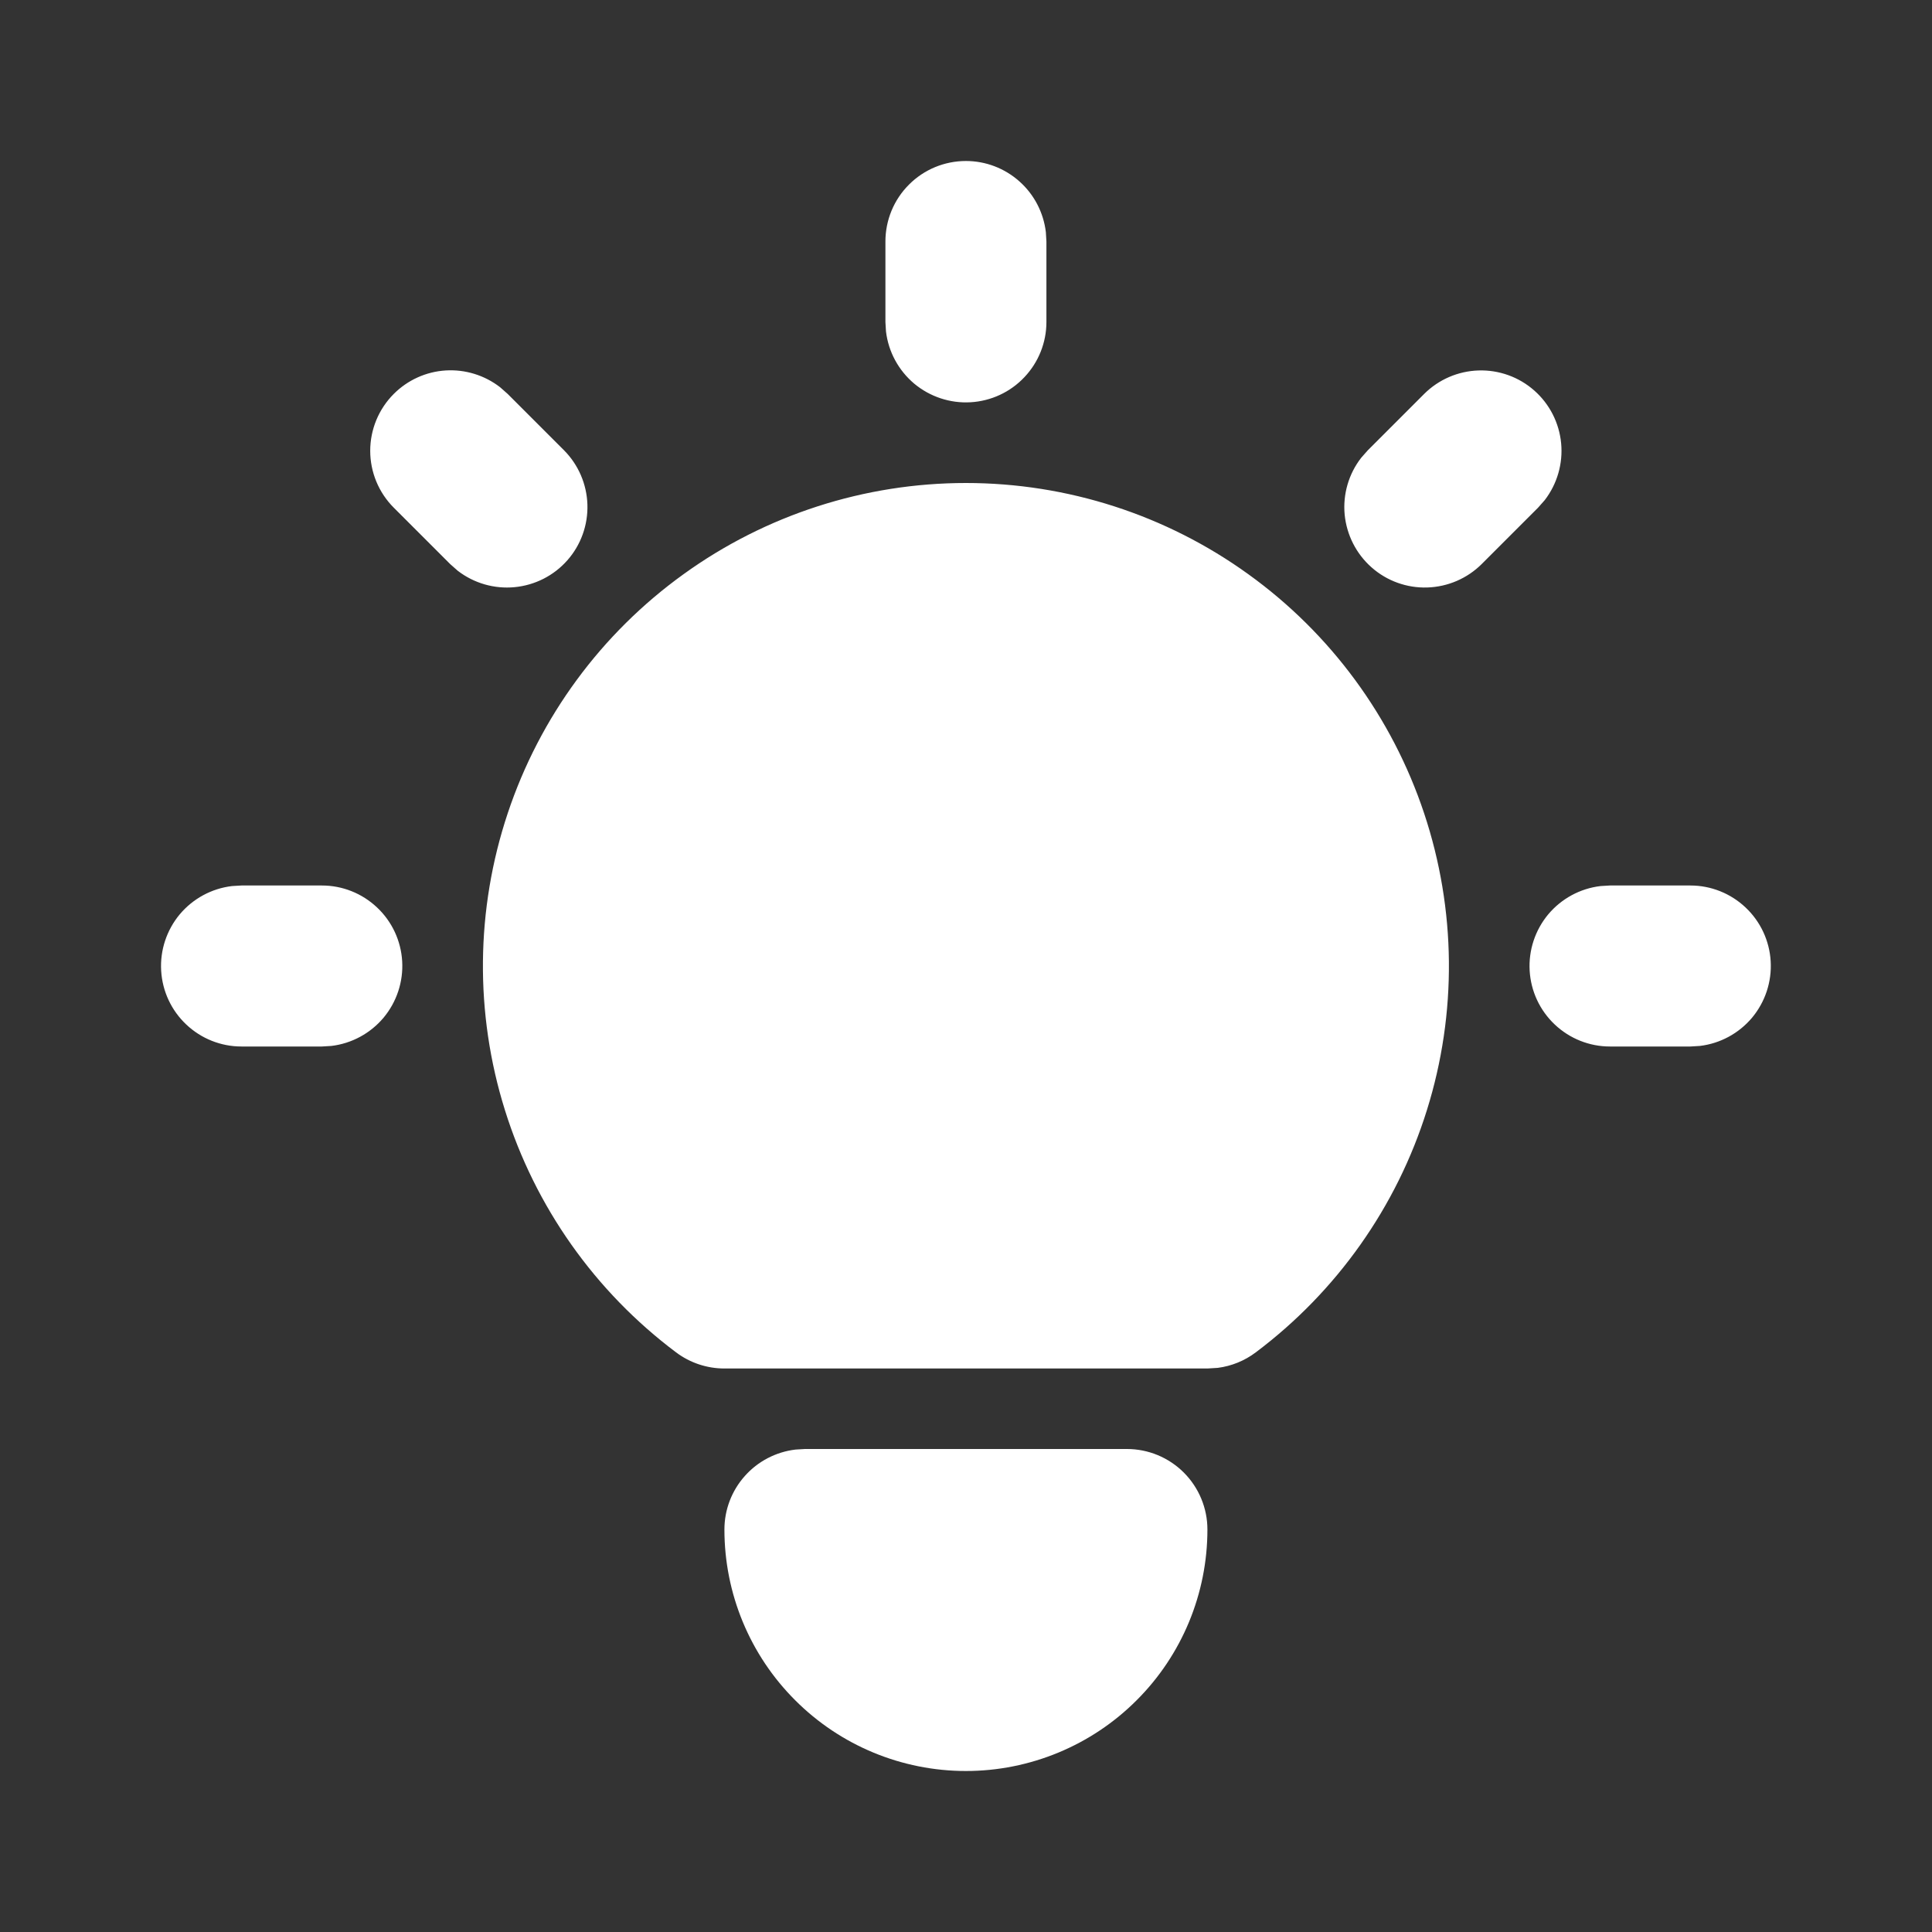 <?xml version="1.0" encoding="UTF-8"?>
<svg xmlns="http://www.w3.org/2000/svg" width="24" height="24" viewBox="0 0 24 24" fill="none">
  <rect x="0" y="0" width="24" height="24" fill="#333333" stroke="none"/>
  <path d="M3.999 11C4.254 11 4.499 11.098 4.684 11.273C4.87 11.448 4.981 11.687 4.996 11.941C5.011 12.196 4.928 12.446 4.765 12.642C4.601 12.837 4.369 12.963 4.116 12.993L3.999 13H2.999C2.744 13 2.499 12.902 2.314 12.727C2.128 12.552 2.017 12.313 2.002 12.059C1.987 11.804 2.07 11.554 2.233 11.358C2.397 11.163 2.629 11.037 2.882 11.007L2.999 11H3.999ZM11.999 2C12.244 2 12.48 2.09 12.663 2.253C12.846 2.415 12.963 2.64 12.992 2.883L12.999 3V4C12.999 4.255 12.901 4.5 12.726 4.685C12.551 4.871 12.312 4.982 12.057 4.997C11.803 5.012 11.553 4.929 11.357 4.766C11.162 4.602 11.036 4.37 11.006 4.117L10.999 4V3C10.999 2.735 11.104 2.48 11.292 2.293C11.479 2.105 11.734 2 11.999 2ZM20.999 11C21.254 11 21.499 11.098 21.684 11.273C21.87 11.448 21.981 11.687 21.996 11.941C22.011 12.196 21.928 12.446 21.765 12.642C21.601 12.837 21.369 12.963 21.116 12.993L20.999 13H19.999C19.744 13 19.499 12.902 19.314 12.727C19.128 12.552 19.017 12.313 19.002 12.059C18.987 11.804 19.07 11.554 19.233 11.358C19.397 11.163 19.629 11.037 19.882 11.007L19.999 11H20.999ZM4.892 4.893C5.064 4.721 5.293 4.617 5.536 4.602C5.779 4.587 6.019 4.661 6.212 4.81L6.306 4.893L7.006 5.593C7.185 5.773 7.289 6.014 7.297 6.268C7.305 6.522 7.216 6.77 7.048 6.96C6.88 7.151 6.645 7.27 6.392 7.294C6.139 7.318 5.887 7.245 5.686 7.09L5.592 7.007L4.892 6.307C4.704 6.119 4.599 5.865 4.599 5.6C4.599 5.335 4.704 5.081 4.892 4.893ZM17.692 4.893C17.872 4.714 18.113 4.61 18.367 4.602C18.621 4.594 18.869 4.683 19.059 4.851C19.25 5.019 19.369 5.254 19.393 5.506C19.417 5.759 19.344 6.012 19.189 6.213L19.106 6.307L18.406 7.007C18.226 7.186 17.985 7.29 17.73 7.298C17.477 7.306 17.229 7.217 17.039 7.049C16.848 6.881 16.729 6.646 16.704 6.394C16.68 6.141 16.753 5.888 16.909 5.687L16.992 5.593L17.692 4.893ZM13.999 18C14.264 18 14.518 18.105 14.706 18.293C14.893 18.48 14.999 18.735 14.999 19C14.999 19.796 14.683 20.559 14.12 21.121C13.558 21.684 12.794 22 11.999 22C11.203 22 10.44 21.684 9.878 21.121C9.315 20.559 8.999 19.796 8.999 19C8.999 18.755 9.089 18.519 9.252 18.336C9.414 18.153 9.639 18.036 9.882 18.007L9.999 18H13.999ZM11.999 6C13.258 6 14.486 6.396 15.507 7.133C16.529 7.869 17.293 8.908 17.691 10.103C18.089 11.297 18.102 12.587 17.726 13.789C17.351 14.991 16.606 16.044 15.599 16.8C15.461 16.904 15.299 16.97 15.128 16.992L14.999 17H8.999C8.783 17 8.572 16.93 8.399 16.8C7.391 16.044 6.647 14.991 6.272 13.789C5.896 12.587 5.909 11.297 6.307 10.103C6.705 8.908 7.469 7.869 8.491 7.133C9.512 6.396 10.74 6 11.999 6Z" fill="white"></path>
</svg>
